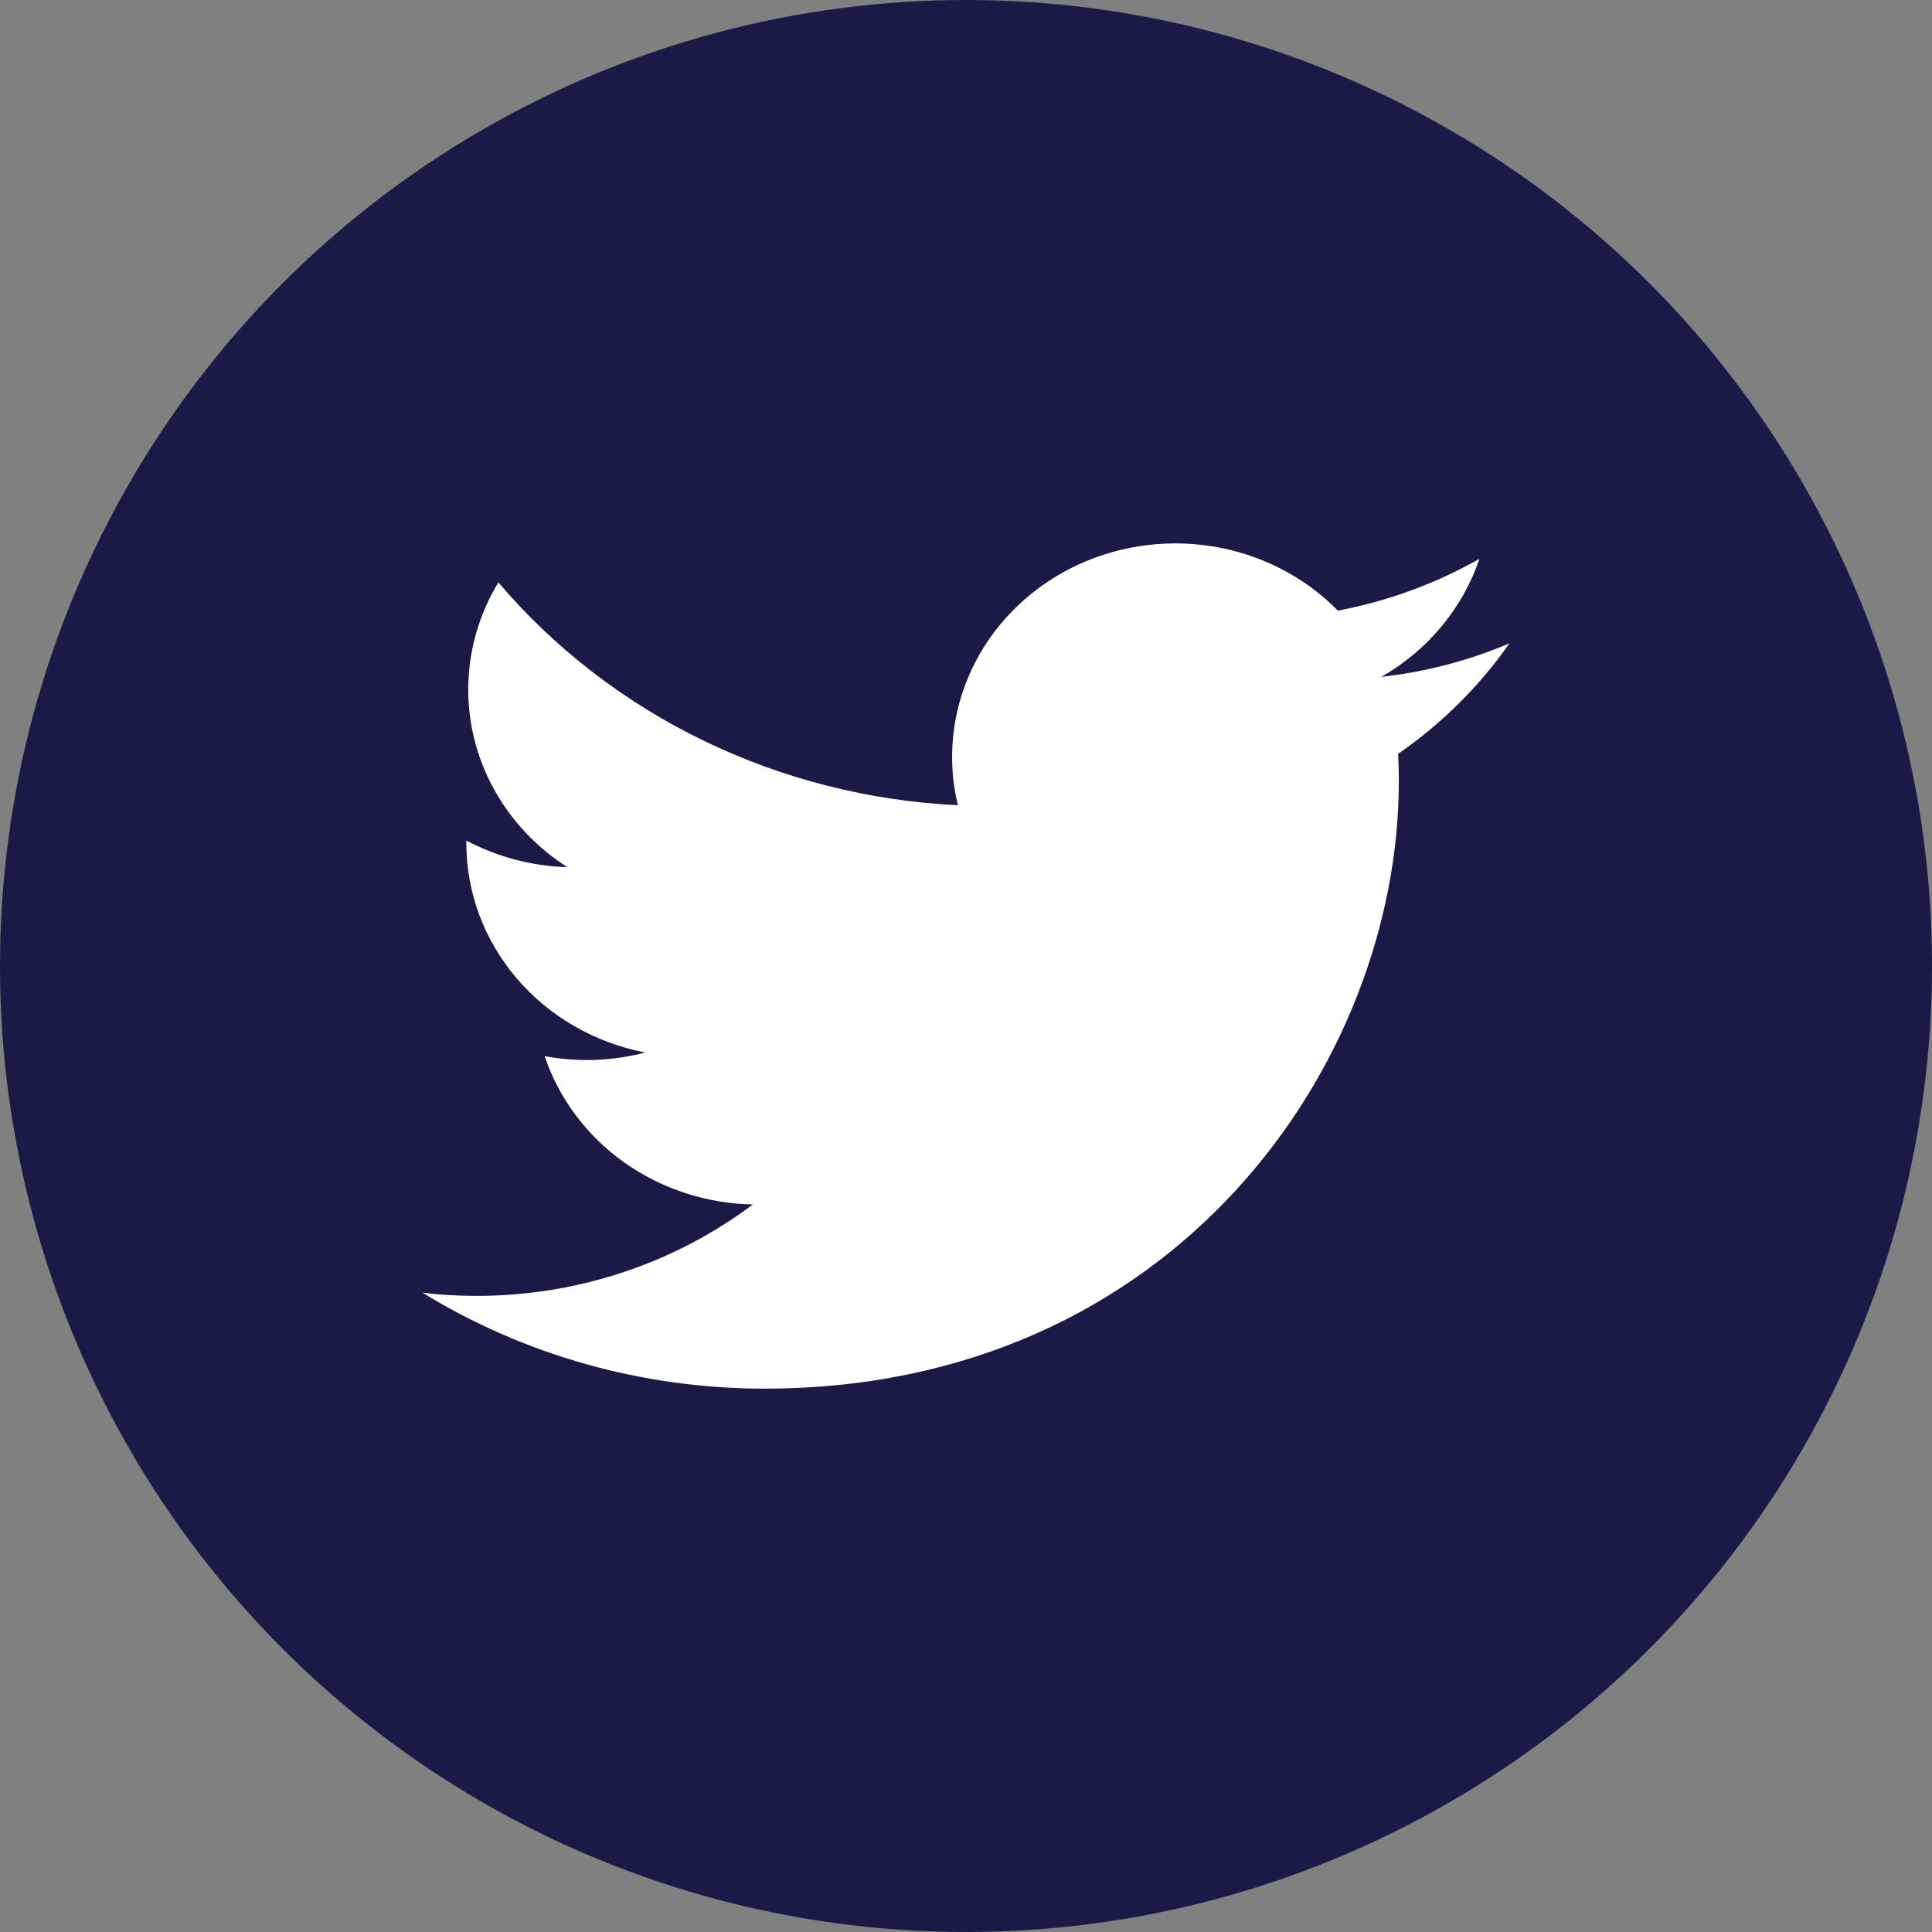 <svg width="32" height="32" viewBox="0 0 32 32" fill="none" xmlns="http://www.w3.org/2000/svg">
<rect x="0" y="0" width="32" height="32" fill="#808080" stroke="none"/>
<circle cx="16" cy="16" r="16" fill="#1D1946"/>
<path d="M12.663 23C19.453 23 23.169 17.613 23.169 12.943C23.169 12.792 23.165 12.637 23.158 12.486C23.881 11.985 24.505 11.366 25 10.656C24.327 10.942 23.612 11.129 22.88 11.211C23.651 10.769 24.228 10.074 24.504 9.256C23.779 9.667 22.987 9.957 22.16 10.114C21.603 9.547 20.867 9.172 20.065 9.047C19.263 8.921 18.44 9.052 17.723 9.418C17.007 9.785 16.436 10.368 16.1 11.076C15.764 11.785 15.682 12.579 15.865 13.337C14.397 13.267 12.961 12.902 11.65 12.266C10.339 11.63 9.182 10.738 8.255 9.646C7.783 10.424 7.639 11.345 7.851 12.221C8.063 13.097 8.616 13.863 9.397 14.363C8.811 14.346 8.237 14.194 7.724 13.922V13.966C7.724 14.783 8.019 15.574 8.559 16.206C9.099 16.838 9.851 17.271 10.687 17.433C10.144 17.575 9.574 17.596 9.021 17.493C9.257 18.195 9.716 18.809 10.334 19.25C10.953 19.69 11.699 19.935 12.469 19.95C11.161 20.933 9.546 21.467 7.882 21.464C7.587 21.464 7.293 21.446 7 21.412C8.69 22.45 10.655 23.001 12.663 23Z" fill="white"/>
</svg>
